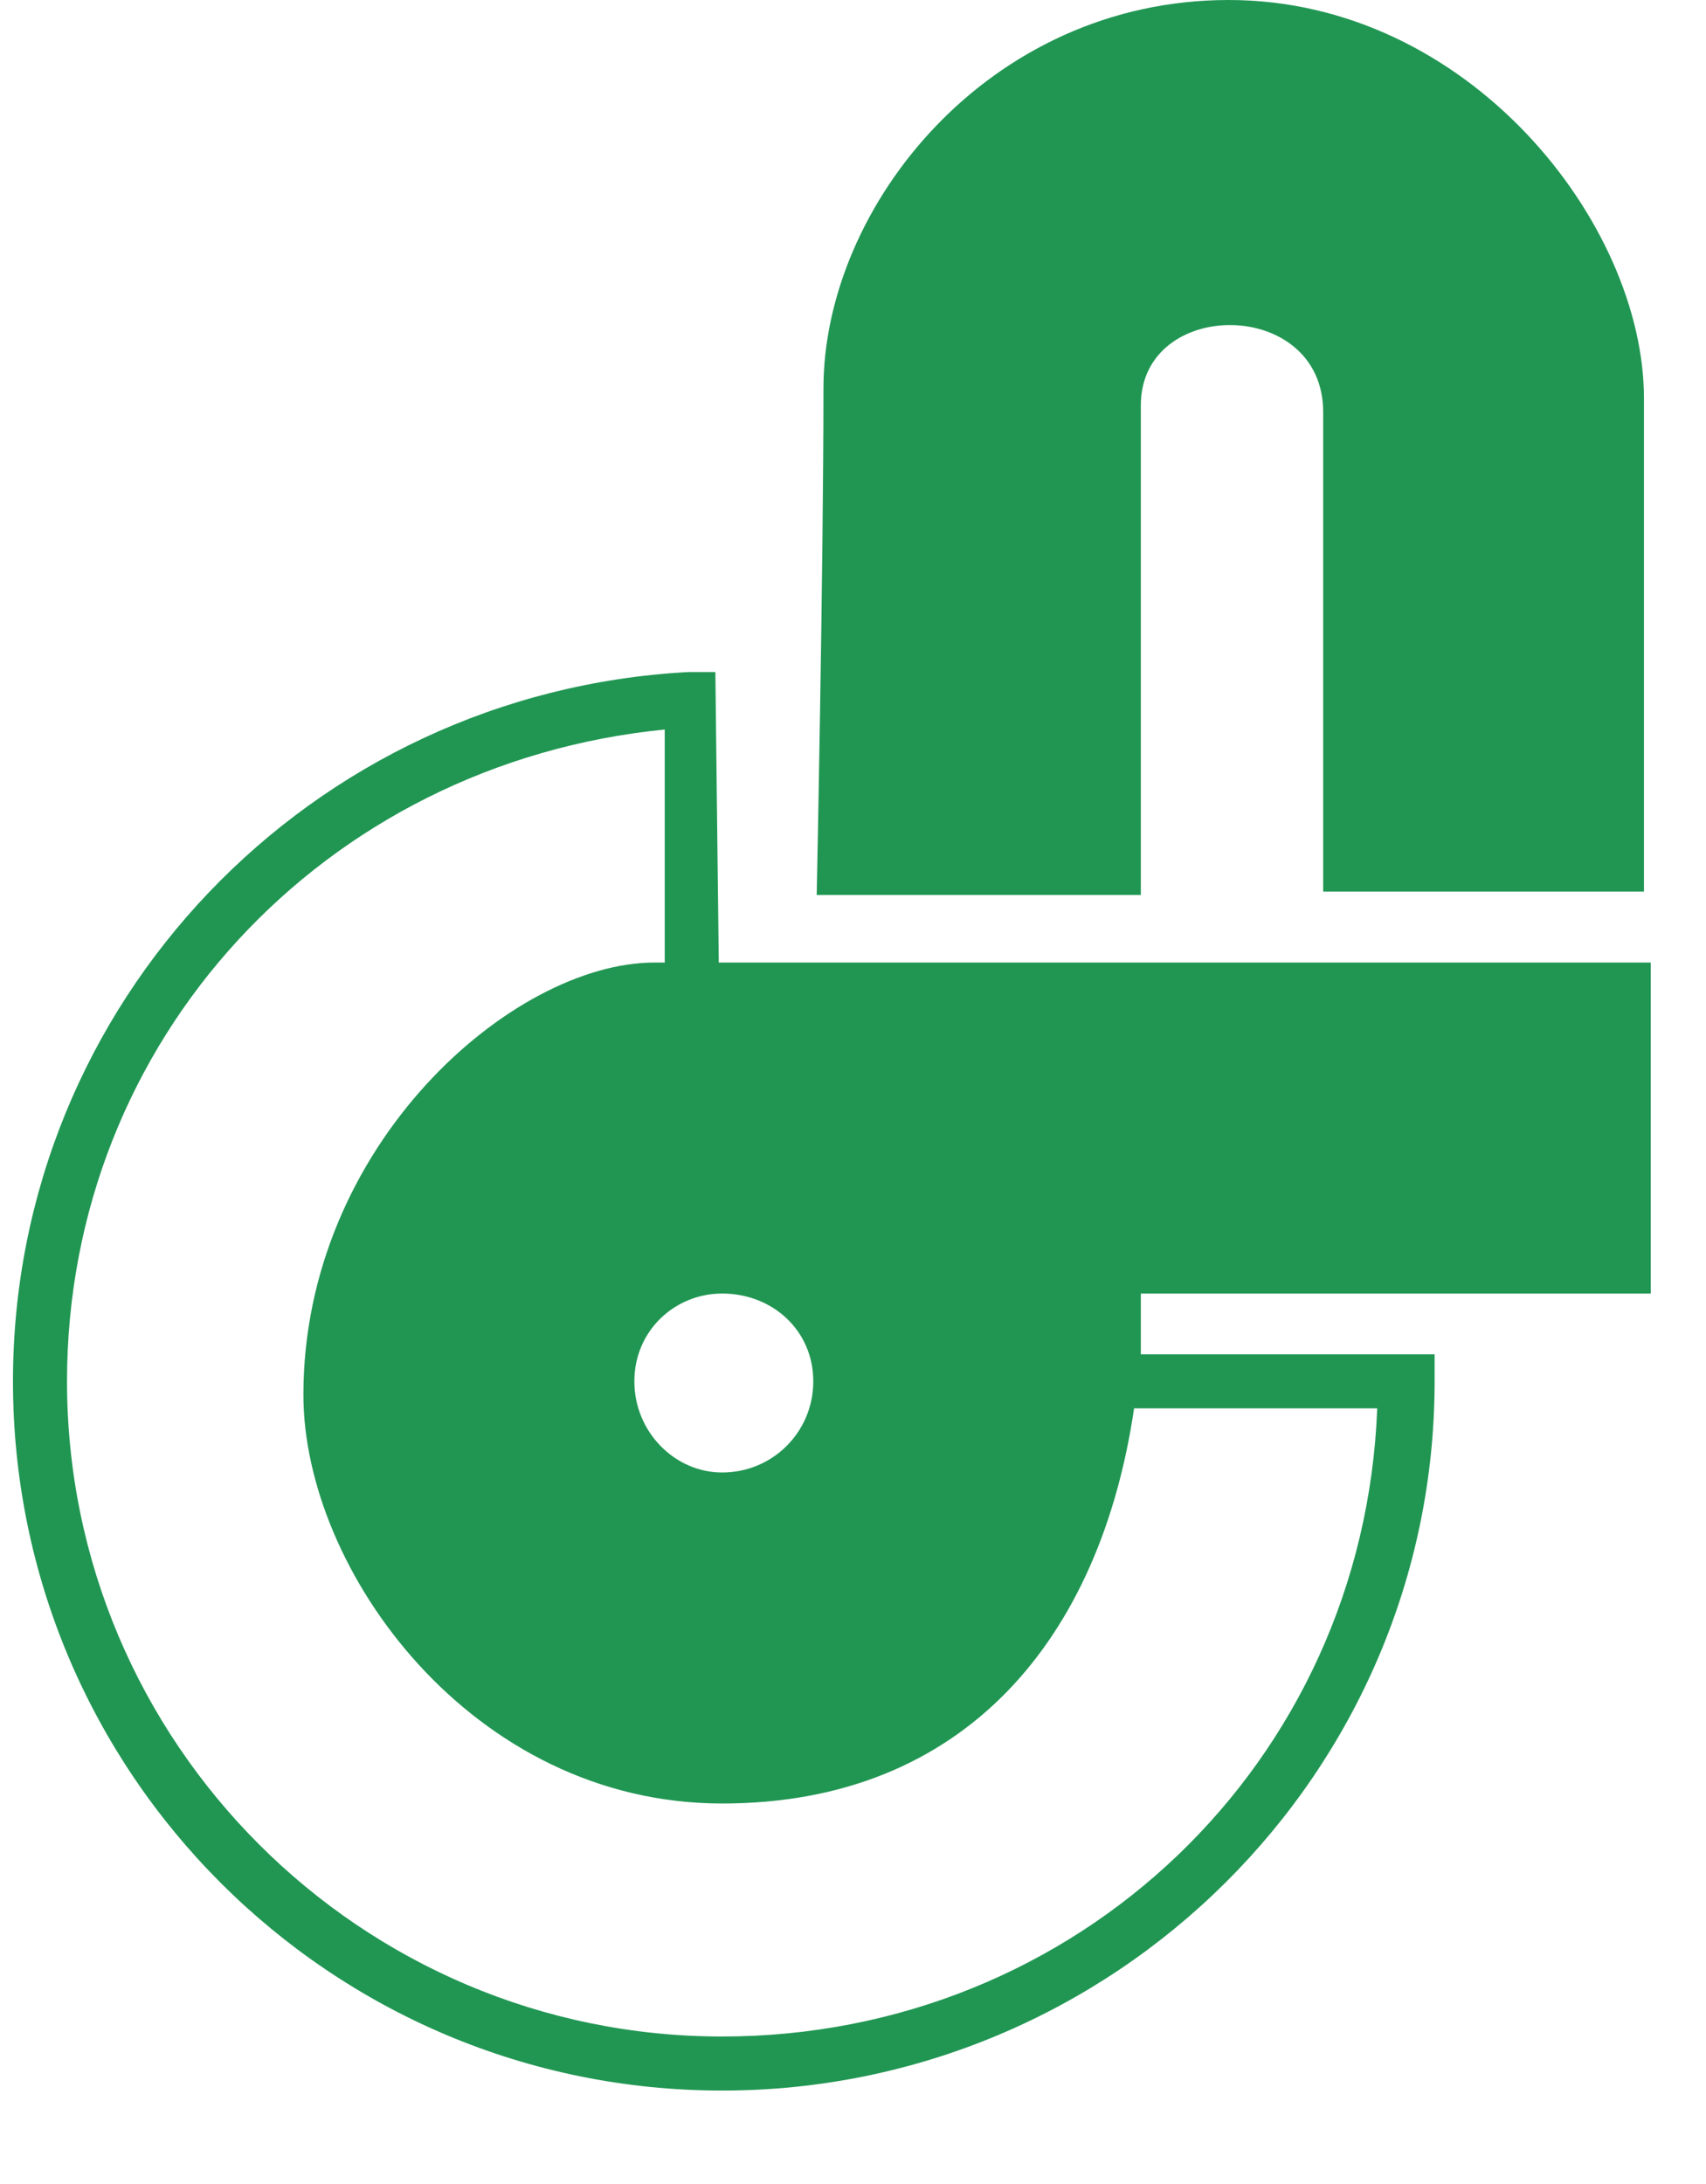 <svg width="25" height="32" viewBox="0 0 25 32" fill="none" xmlns="http://www.w3.org/2000/svg">
<g clip-path="url(#clip0)">
<path fill-rule="evenodd" clip-rule="evenodd" d="M11.968 13.113H16.718C16.718 13.113 16.718 6.532 16.718 5.938C16.718 4.355 19.39 4.355 19.39 6.037C19.39 7.027 19.39 13.064 19.39 13.064H24.091C24.091 13.064 24.091 7.769 24.091 5.839C24.091 3.266 21.518 0 18.005 0C14.492 0 12.067 3.019 12.067 5.691C12.067 8.363 11.968 13.113 11.968 13.113ZM24.19 18.953V14.103C24.19 14.103 13.898 14.103 10.533 14.103L10.483 9.847H10.087C4.545 10.144 0.19 14.697 0.19 20.239C0.19 25.979 4.842 30.631 10.582 30.631C16.322 30.631 21.023 25.979 21.023 20.239V19.843H16.718C16.718 19.546 16.718 19.25 16.718 18.953H24.19ZM10.582 18.953C11.324 18.953 11.918 19.497 11.918 20.239C11.918 20.981 11.324 21.575 10.582 21.575C9.889 21.575 9.296 20.981 9.296 20.239C9.296 19.497 9.889 18.953 10.582 18.953ZM20.182 20.635C19.984 25.831 15.778 29.839 10.582 29.839C5.287 29.839 0.982 25.534 0.982 20.239C0.982 15.241 4.743 11.184 9.741 10.689C9.741 10.837 9.741 12.866 9.741 14.103C9.691 14.103 9.642 14.103 9.592 14.103C7.514 14.103 4.446 16.775 4.446 20.437C4.446 23.01 6.92 26.425 10.582 26.425C14.145 26.425 16.124 24 16.619 20.635C17.757 20.635 20.034 20.635 20.182 20.635Z" fill="#219653"/>
</g>
<defs>
<clipPath id="clip0">
<rect width="24" height="32" fill="white" transform="translate(0.19)"/>
</clipPath>
</defs>
</svg>
